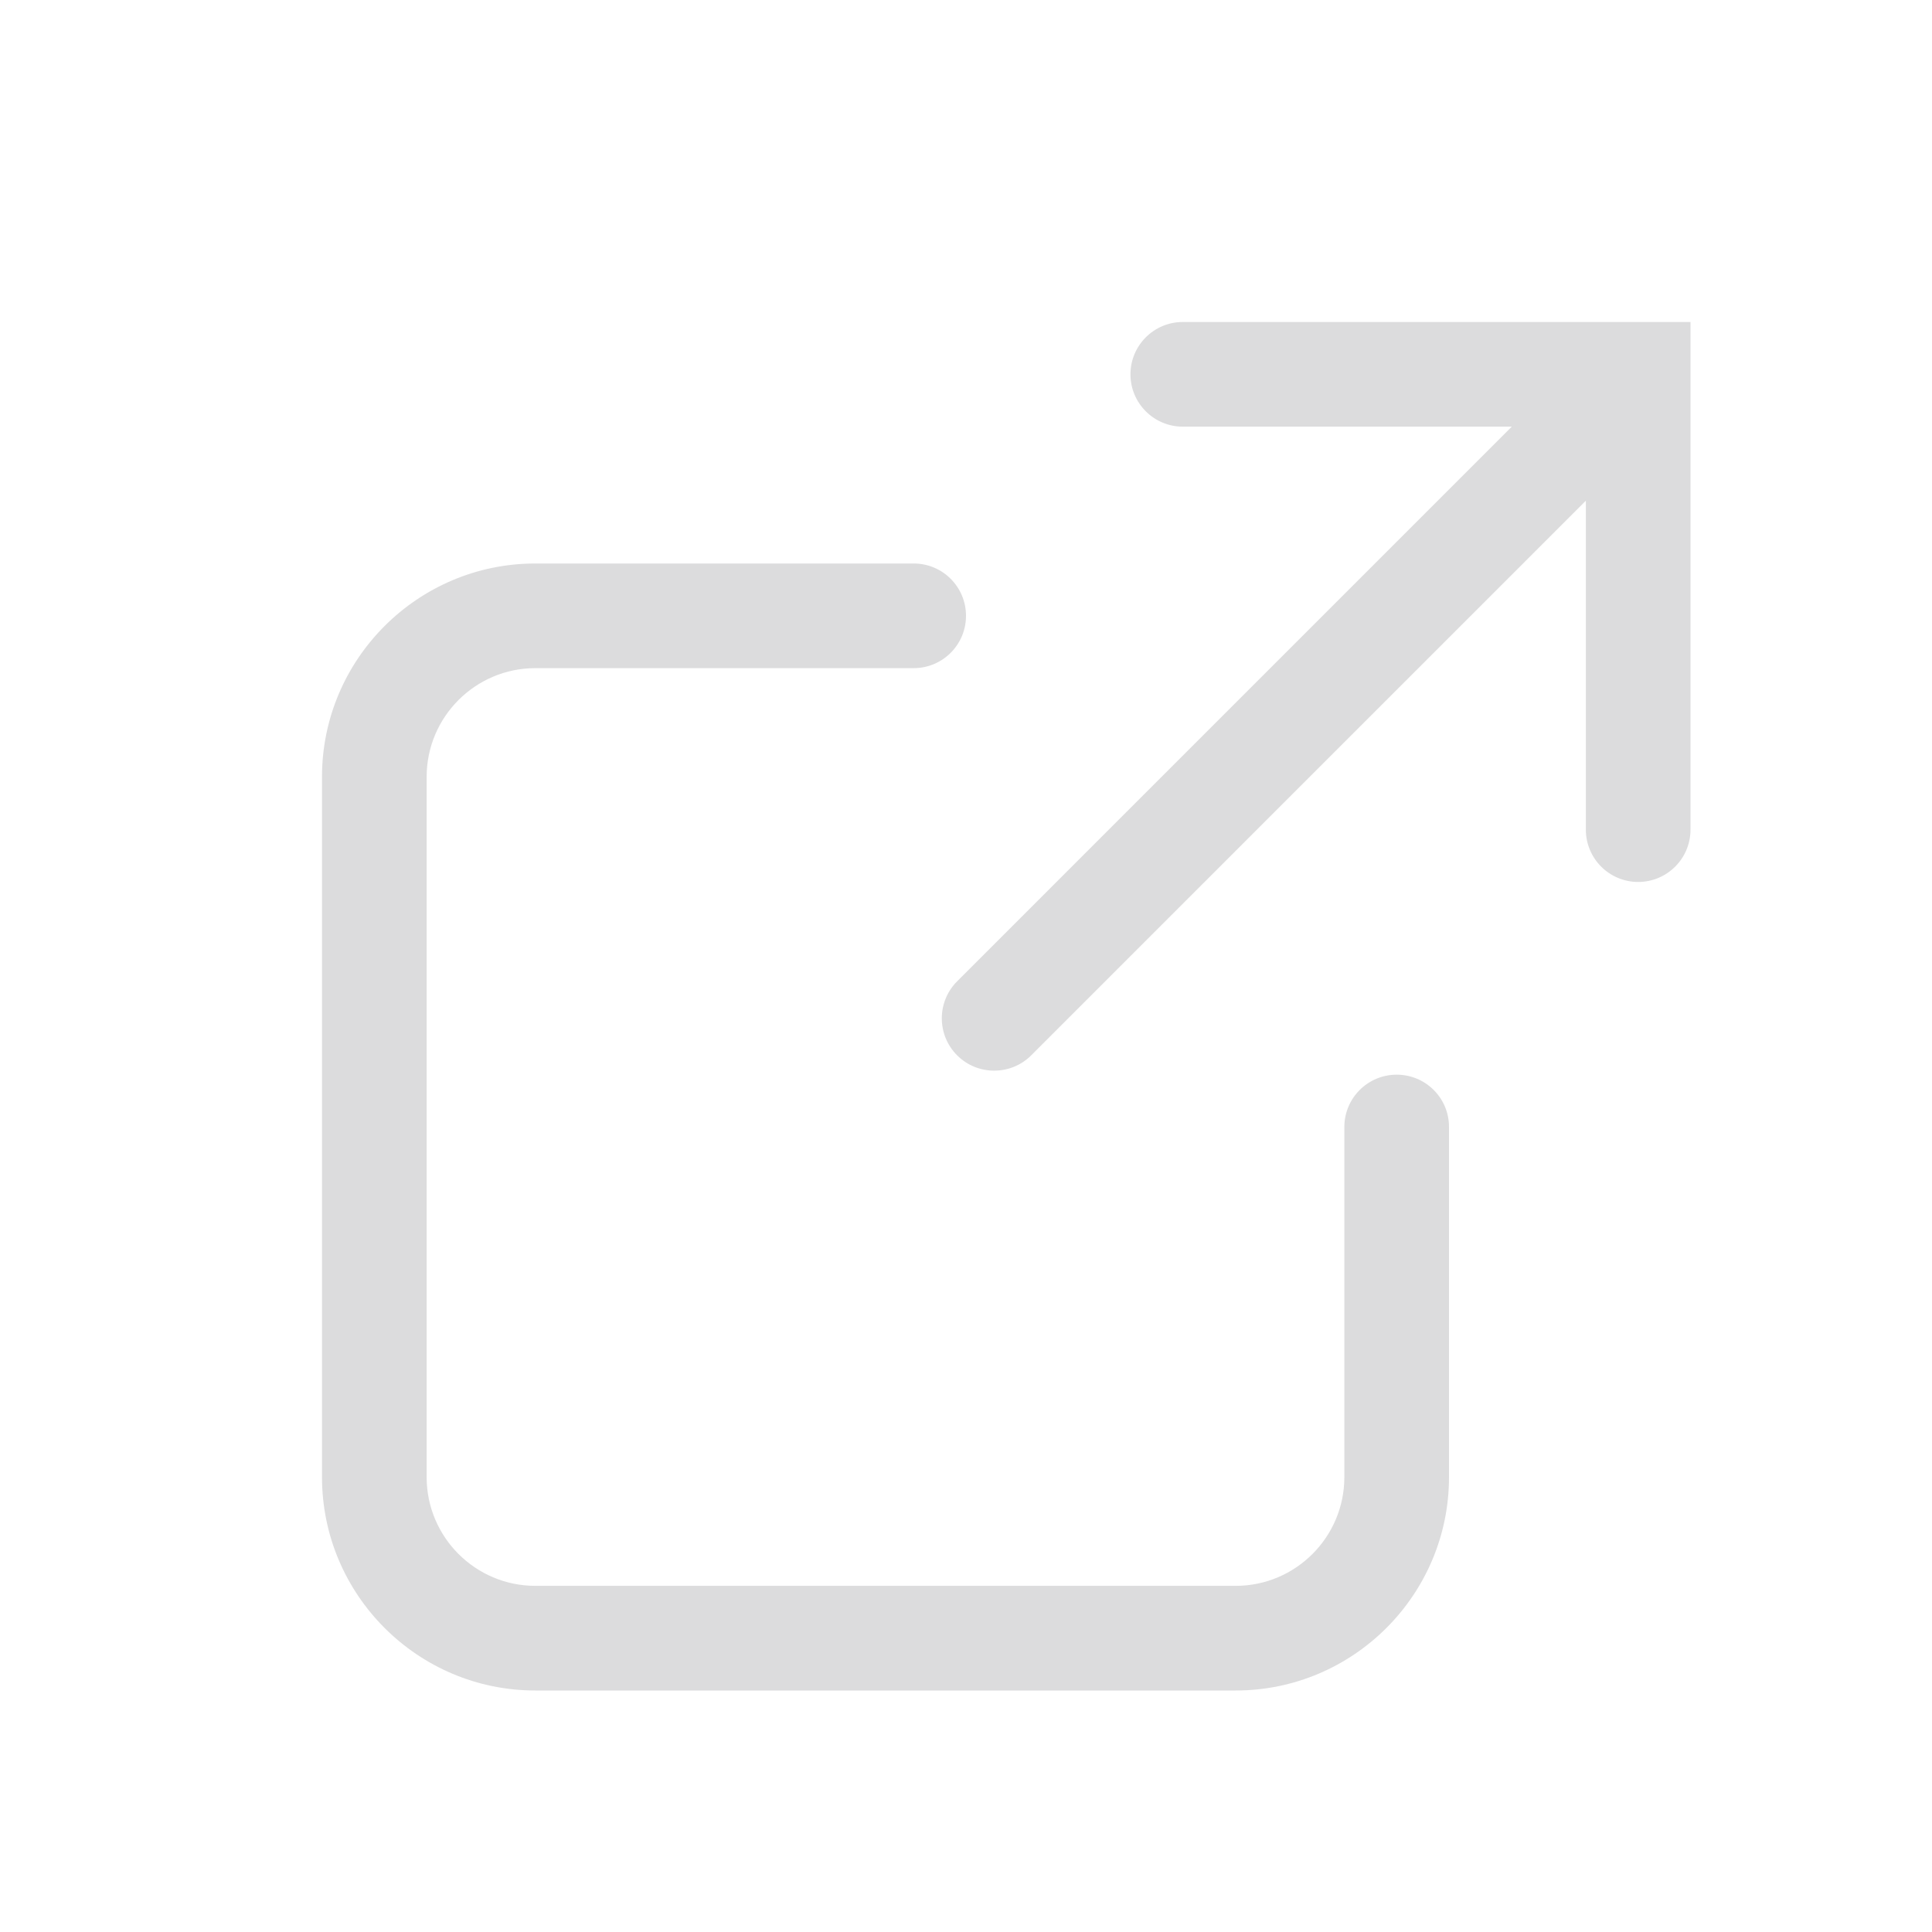 <svg width="24" height="24" viewBox="0 0 24 24" fill="none" xmlns="http://www.w3.org/2000/svg">
<path d="M17.35 13.35C16.991 13.35 16.7 13.641 16.7 14V18.35C16.7 19.094 16.095 19.7 15.35 19.7H6.65C5.906 19.7 5.3 19.095 5.3 18.35V9.65C5.3 8.906 5.905 8.3 6.65 8.3H11.35C11.709 8.3 12 8.009 12 7.65C12 7.291 11.71 7 11.35 7H6.65C5.189 7 4 8.189 4 9.65V18.349C4 19.811 5.189 21 6.65 21H15.35C16.811 21 18 19.811 18 18.35V14C18.001 13.641 17.71 13.35 17.35 13.35ZM14.693 4C14.334 4 14.043 4.291 14.043 4.65C14.043 5.009 14.334 5.3 14.693 5.3H18.78L11.89 12.19C11.636 12.444 11.636 12.856 11.89 13.11C12.017 13.237 12.184 13.3 12.35 13.3C12.516 13.3 12.683 13.237 12.81 13.11L19.7 6.22V10.306C19.7 10.665 19.991 10.956 20.35 10.956C20.709 10.956 21 10.665 21 10.306V4H14.693Z" fill="#DCDCDD"/>
</svg>
